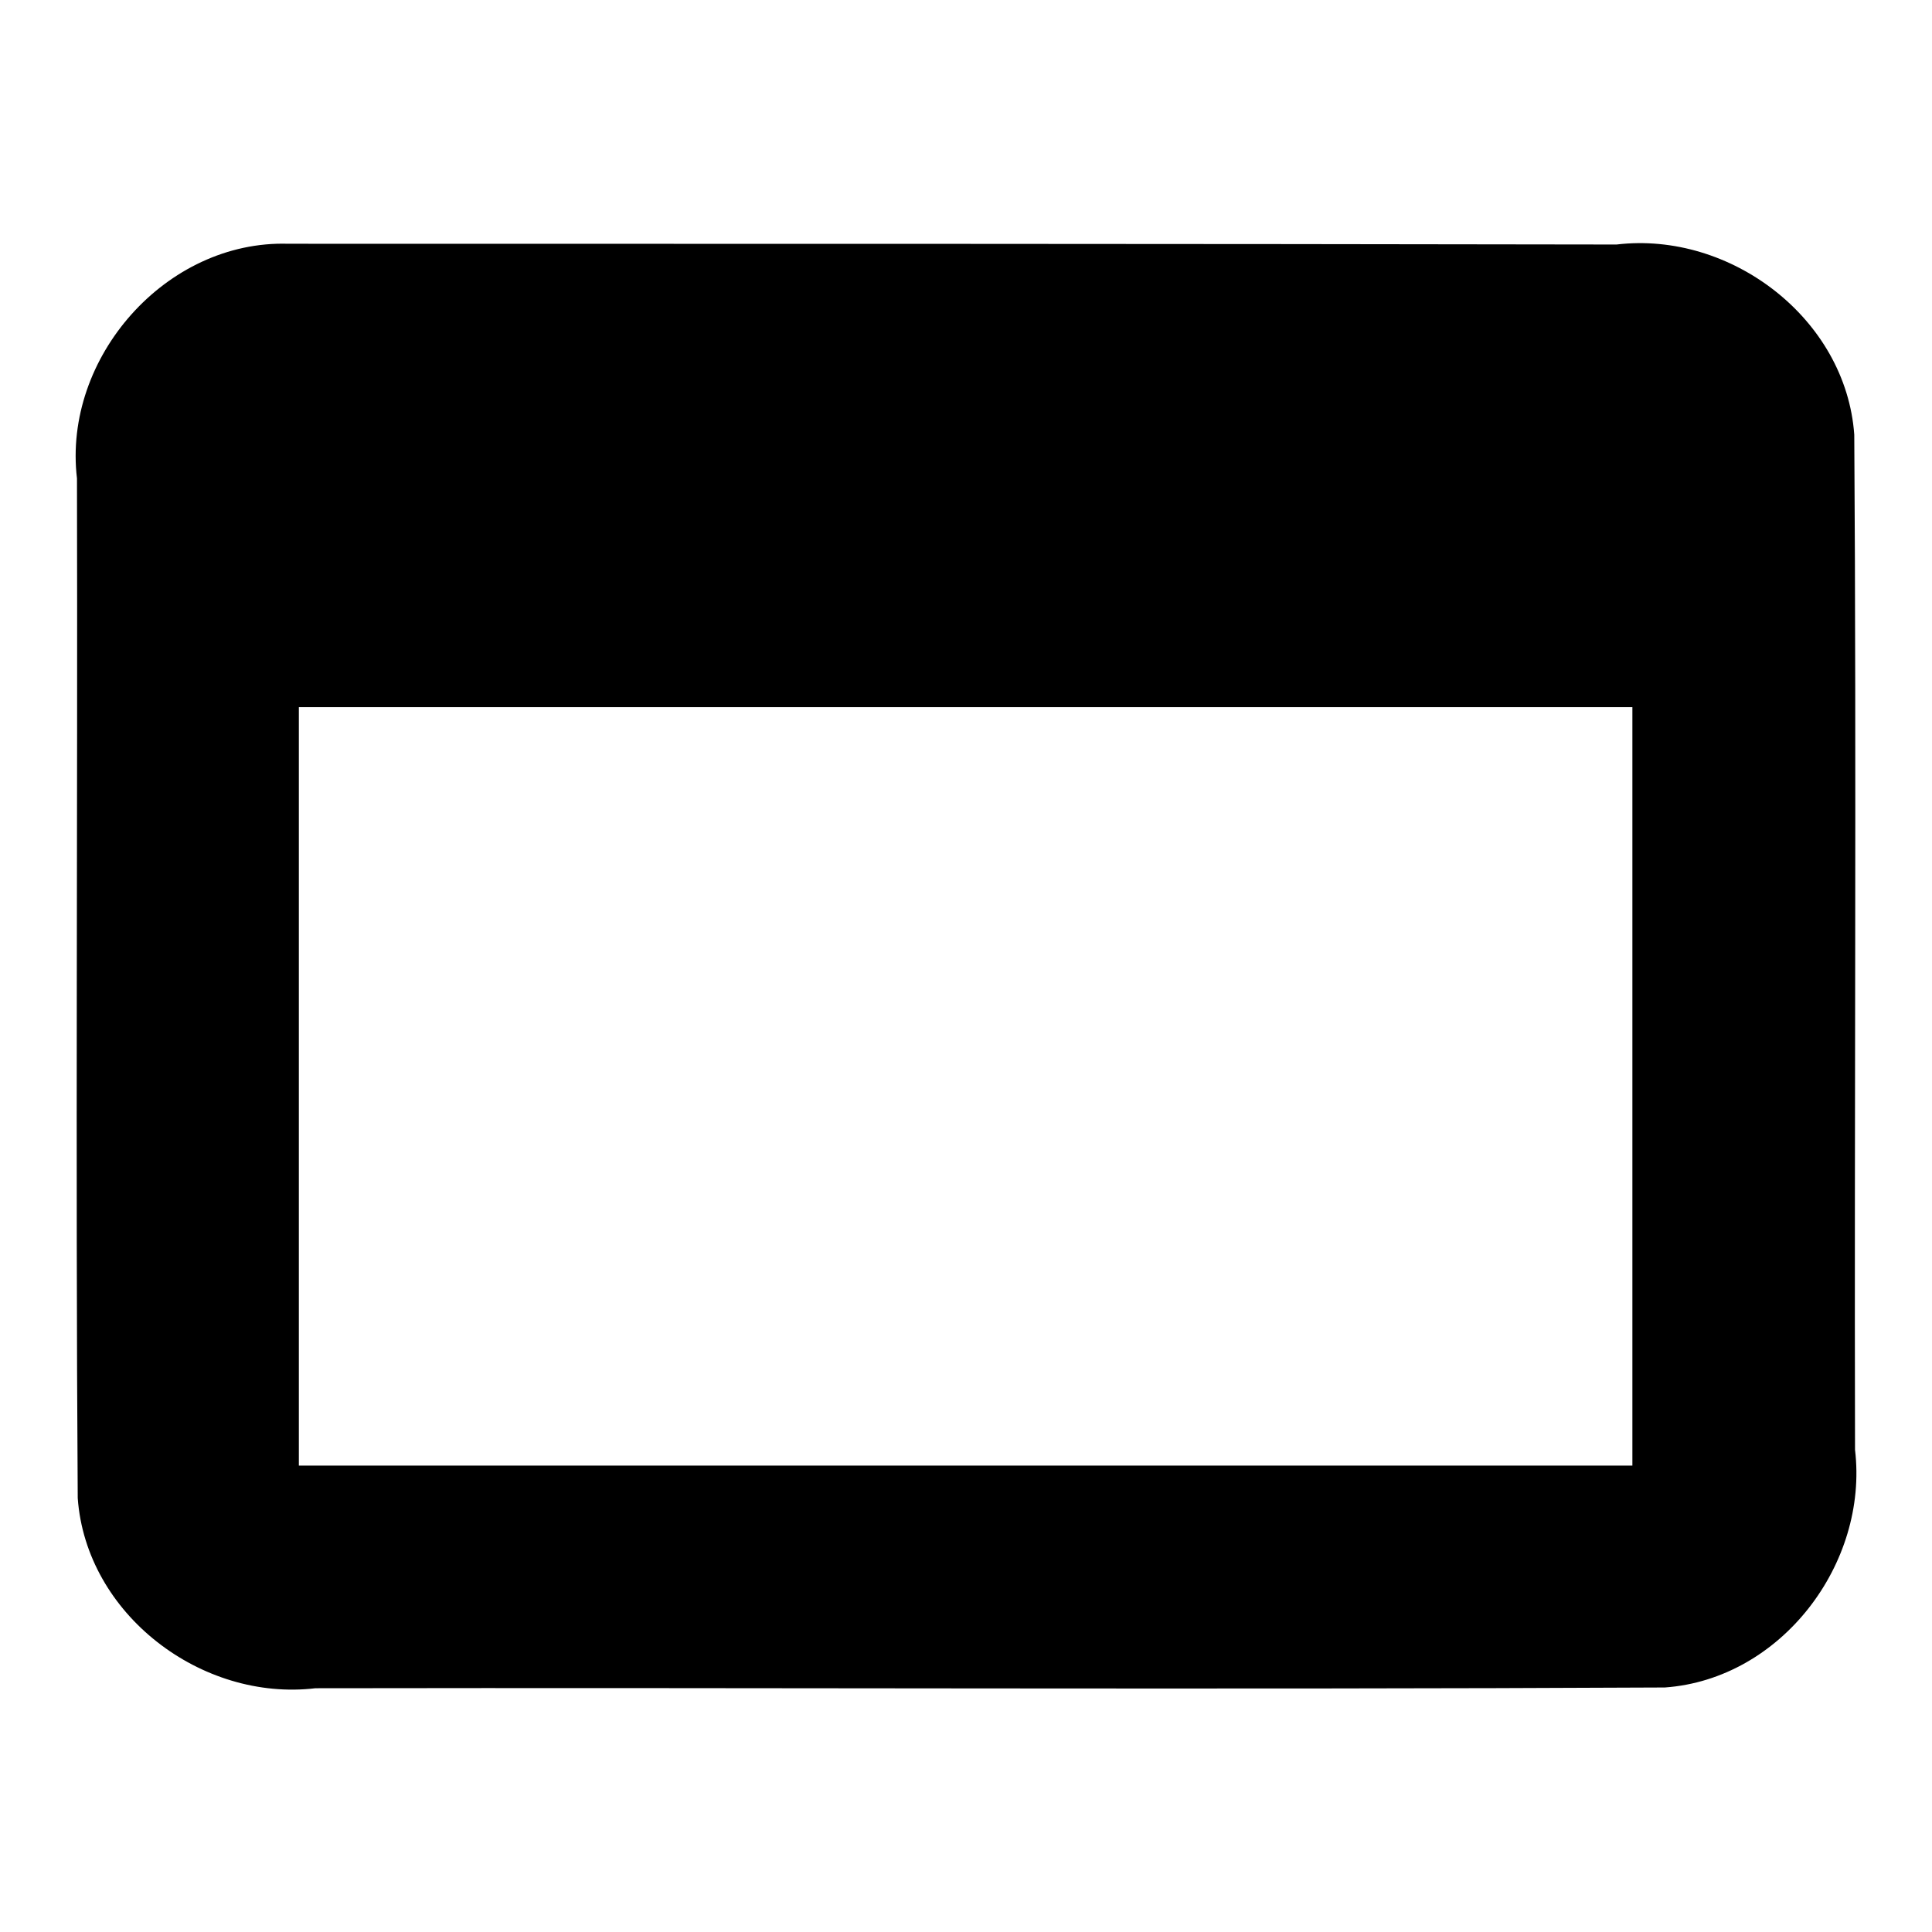 <?xml version="1.0" encoding="utf-8"?>
<!-- Svg Vector Icons : http://www.onlinewebfonts.com/icon -->
<!DOCTYPE svg PUBLIC "-//W3C//DTD SVG 1.1//EN" "http://www.w3.org/Graphics/SVG/1.1/DTD/svg11.dtd">
<svg version="1.1" xmlns="http://www.w3.org/2000/svg" xmlns:xlink="http://www.w3.org/1999/xlink" x="0px" y="0px" viewBox="0 0 256 256" enable-background="new 0 0 256 256" xml:space="preserve">
<g><g><path fill="#000000" d="M38.2,32.3C22,31.8,8.3,47.4,10.2,63.4c0.1,45.1-0.2,90.1,0.1,135.1c1.1,15.4,16.4,27,31.5,25.2c59.6-0.1,119.2,0.2,178.8-0.1c15.4-1.1,27-16.4,25.2-31.5c-0.1-44.8,0.2-89.7-0.1-134.5c-1.1-15.4-16.4-27-31.5-25.2C155.5,32.3,96.8,32.3,38.2,32.3L38.2,32.3z M39.6,93.7c58.9,0,117.8,0,176.7,0c0,33.5,0,67,0,100.5c-58.9,0-117.8,0-176.7,0C39.6,160.7,39.6,127.2,39.6,93.7L39.6,93.7z"/></g></g>
</svg>